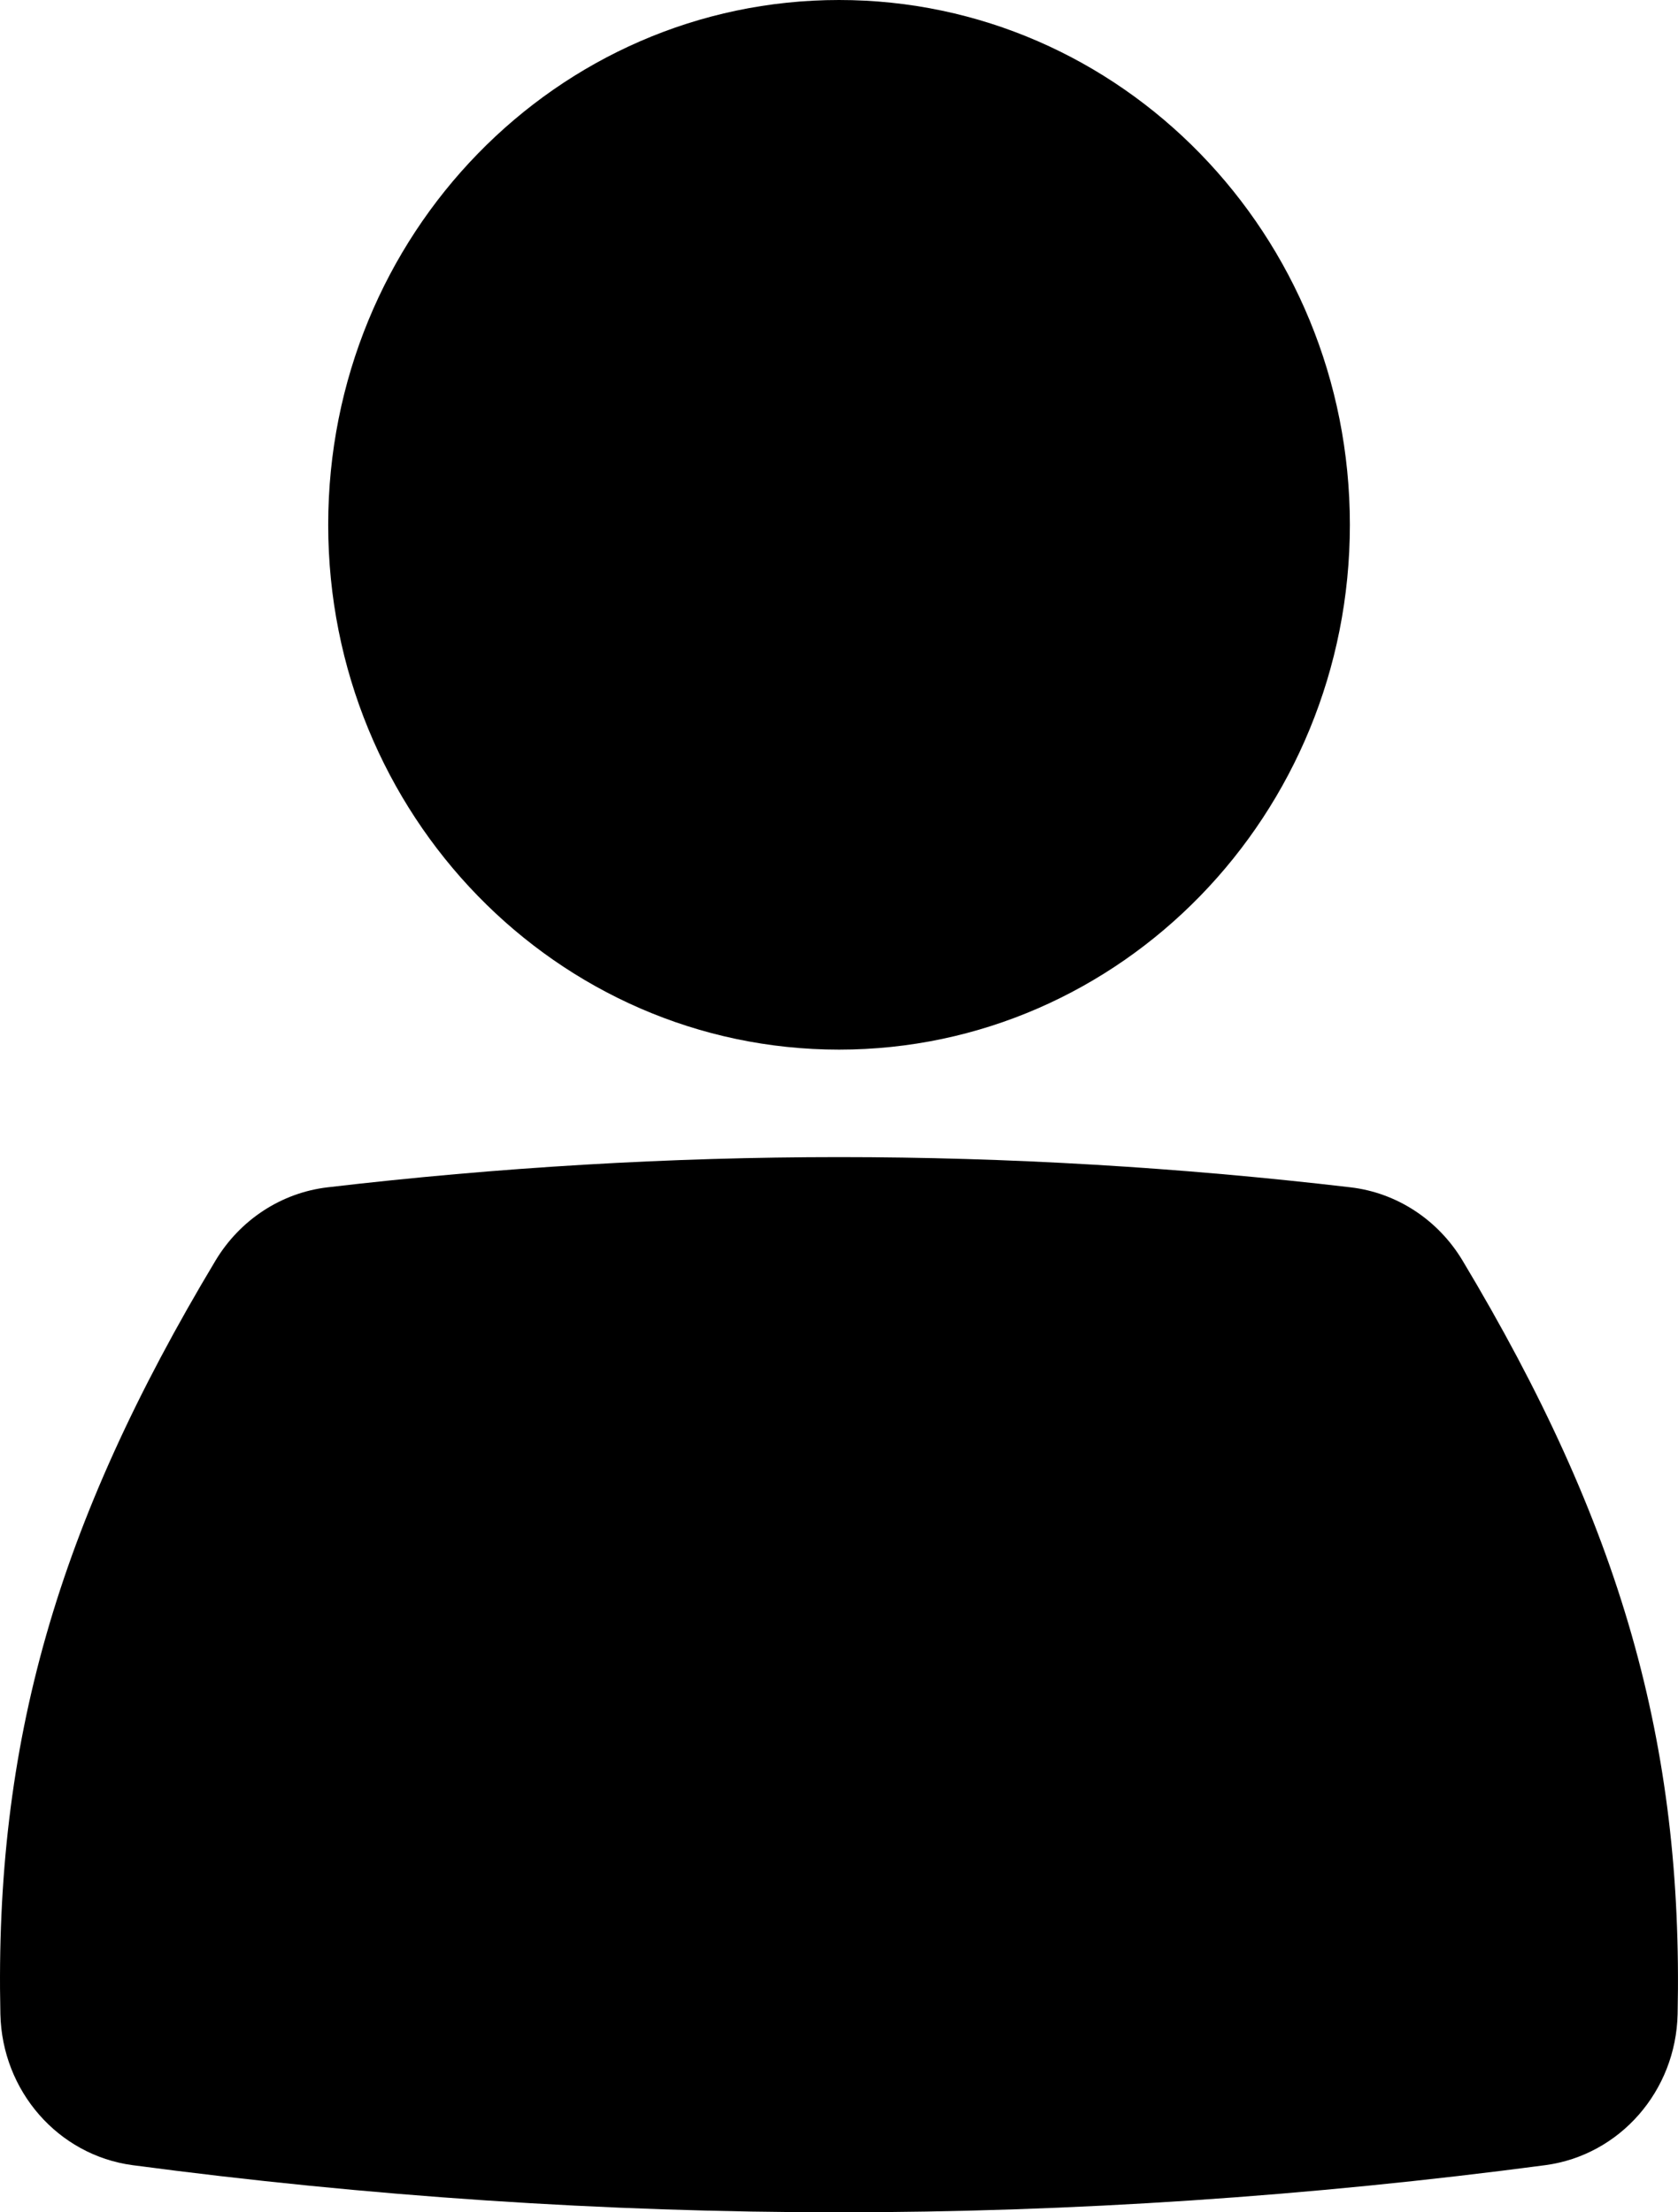 <?xml version="1.0" encoding="UTF-8"?>
<svg width="22px" height="29px" viewBox="0 0 22 29" version="1.1" xmlns="http://www.w3.org/2000/svg" xmlns:xlink="http://www.w3.org/1999/xlink">
    <title>np_person_124296_000000</title>
    <g id="-7.-Login" stroke="none" stroke-width="1" fill="none" fill-rule="evenodd">
        <g id="80-Login-Startseite-C" transform="translate(-1341, -197)" fill="#000000" fill-rule="nonzero">
            <g id="np_person_124296_000000" transform="translate(1341, 197)">
                <path d="M17.698,6.879 C17.698,10.678 14.7,13.759 11.001,13.759 C7.301,13.759 4.303,10.678 4.303,6.879 C4.303,3.08 7.301,0 11.001,0 C14.7,0 17.698,3.08 17.698,6.879" id="Path"></path>
                <path d="M11.001,15.168 C8.793,15.168 6.537,15.301 4.295,15.564 C3.689,15.635 3.148,15.989 2.827,16.522 C0.747,19.988 -0.072,22.851 0.005,26.401 C0.027,27.411 0.763,28.251 1.737,28.382 C4.824,28.792 7.94,29 10.998,29 C14.055,29 17.173,28.791 20.261,28.382 C21.237,28.251 21.973,27.411 21.995,26.401 C22.07,22.851 21.253,19.99 19.174,16.522 C18.853,15.989 18.313,15.635 17.706,15.564 C15.465,15.301 13.208,15.168 11.001,15.168 L11.001,15.168 Z" id="Path"></path>
            </g>
        </g>
    </g>
</svg>
